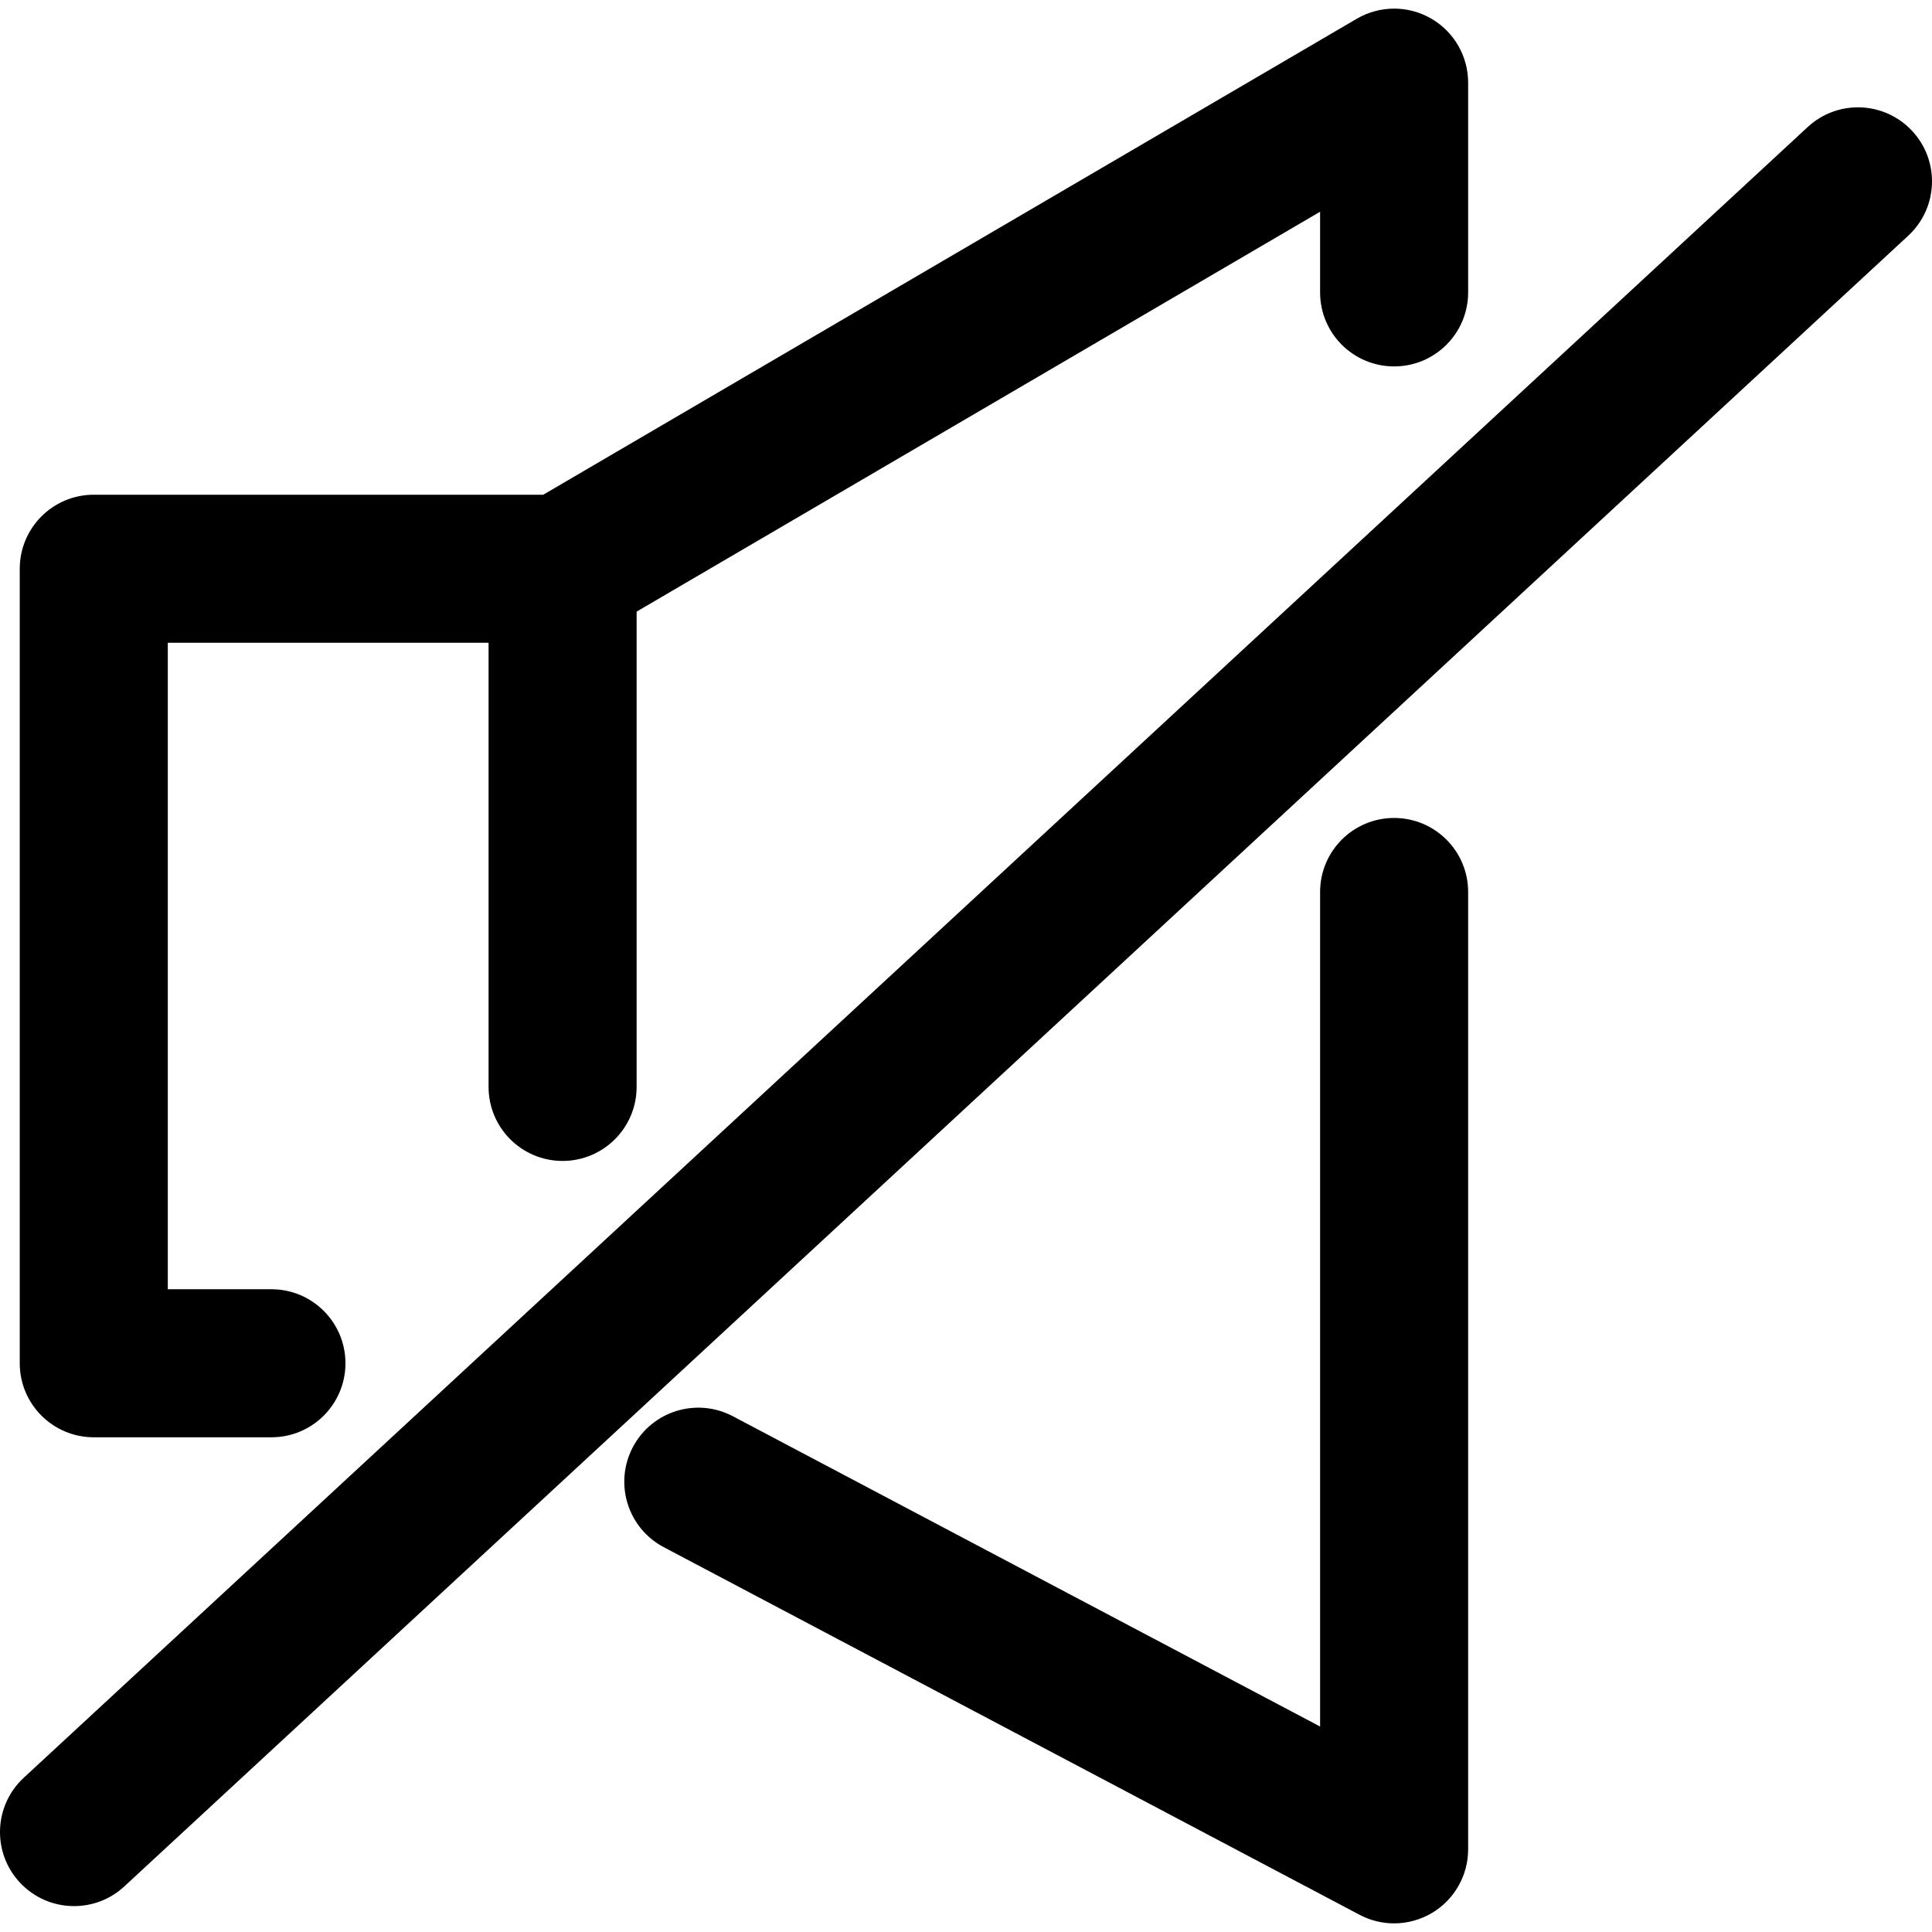 <?xml version="1.0" encoding="iso-8859-1"?>
<!-- Generator: Adobe Illustrator 19.0.0, SVG Export Plug-In . SVG Version: 6.00 Build 0)  -->
<svg version="1.1" id="Capa_1" xmlns="http://www.w3.org/2000/svg" xmlns:xlink="http://www.w3.org/1999/xlink" x="0px" y="0px"
	 viewBox="0 0 511.998 511.998" style="enable-background:new 0 0 511.998 511.998;" xml:space="preserve">
<g>
	<g>
		<path d="M379.218,4.885c-6.094-3.498-13.594-3.459-19.663,0.085L143.966,131.106H24.852c-10.835,0-19.617,8.782-19.617,19.617
			v210.554c0,10.835,8.782,19.617,19.617,19.617h47.08c10.835,0,19.617-8.782,19.617-19.617c0-10.835-8.782-19.617-19.617-19.617
			H44.469V170.34h105.277c4.538,0,8.913-1.569,12.398-4.414L349.838,56.111v21.376c0,10.835,8.782,19.617,19.617,19.617
			c10.835,0,19.617-8.782,19.617-19.617V21.906C389.072,14.876,385.312,8.383,379.218,4.885z"/>
	</g>
</g>
<g>
	<g>
		<path d="M369.455,216.767c-10.835,0-19.617,8.782-19.617,19.617v221.16l-155.614-82.221c-9.58-5.061-21.454-1.406-26.509,8.18
			c-5.061,9.58-1.399,21.454,8.18,26.509l184.398,97.424c2.871,1.524,6.022,2.276,9.161,2.276c3.511,0,7.016-0.948,10.129-2.818
			c5.885-3.551,9.488-9.92,9.488-16.799V236.383C389.072,225.548,380.29,216.767,369.455,216.767z"/>
	</g>
</g>
<g>
	<g>
		<path d="M506.78,34.742c-7.363-7.951-19.761-8.442-27.719-1.079L6.295,471.119c-7.951,7.356-8.435,19.767-1.079,27.719
			c3.871,4.185,9.128,6.297,14.405,6.297c4.767,0,9.547-1.72,13.32-5.212l472.76-437.456
			C513.659,55.104,514.136,42.693,506.78,34.742z"/>
	</g>
</g>
<g>
	<g>
		<path d="M149.092,134.376c-10.835,0-19.617,8.782-19.617,19.617v134.049c0,10.835,8.782,19.617,19.617,19.617
			c10.828,0,19.617-8.782,19.617-19.617V153.993C168.709,143.158,159.927,134.376,149.092,134.376z"/>
	</g>
</g>
<g>
</g>
<g>
</g>
<g>
</g>
<g>
</g>
<g>
</g>
<g>
</g>
<g>
</g>
<g>
</g>
<g>
</g>
<g>
</g>
<g>
</g>
<g>
</g>
<g>
</g>
<g>
</g>
<g>
</g>
</svg>
